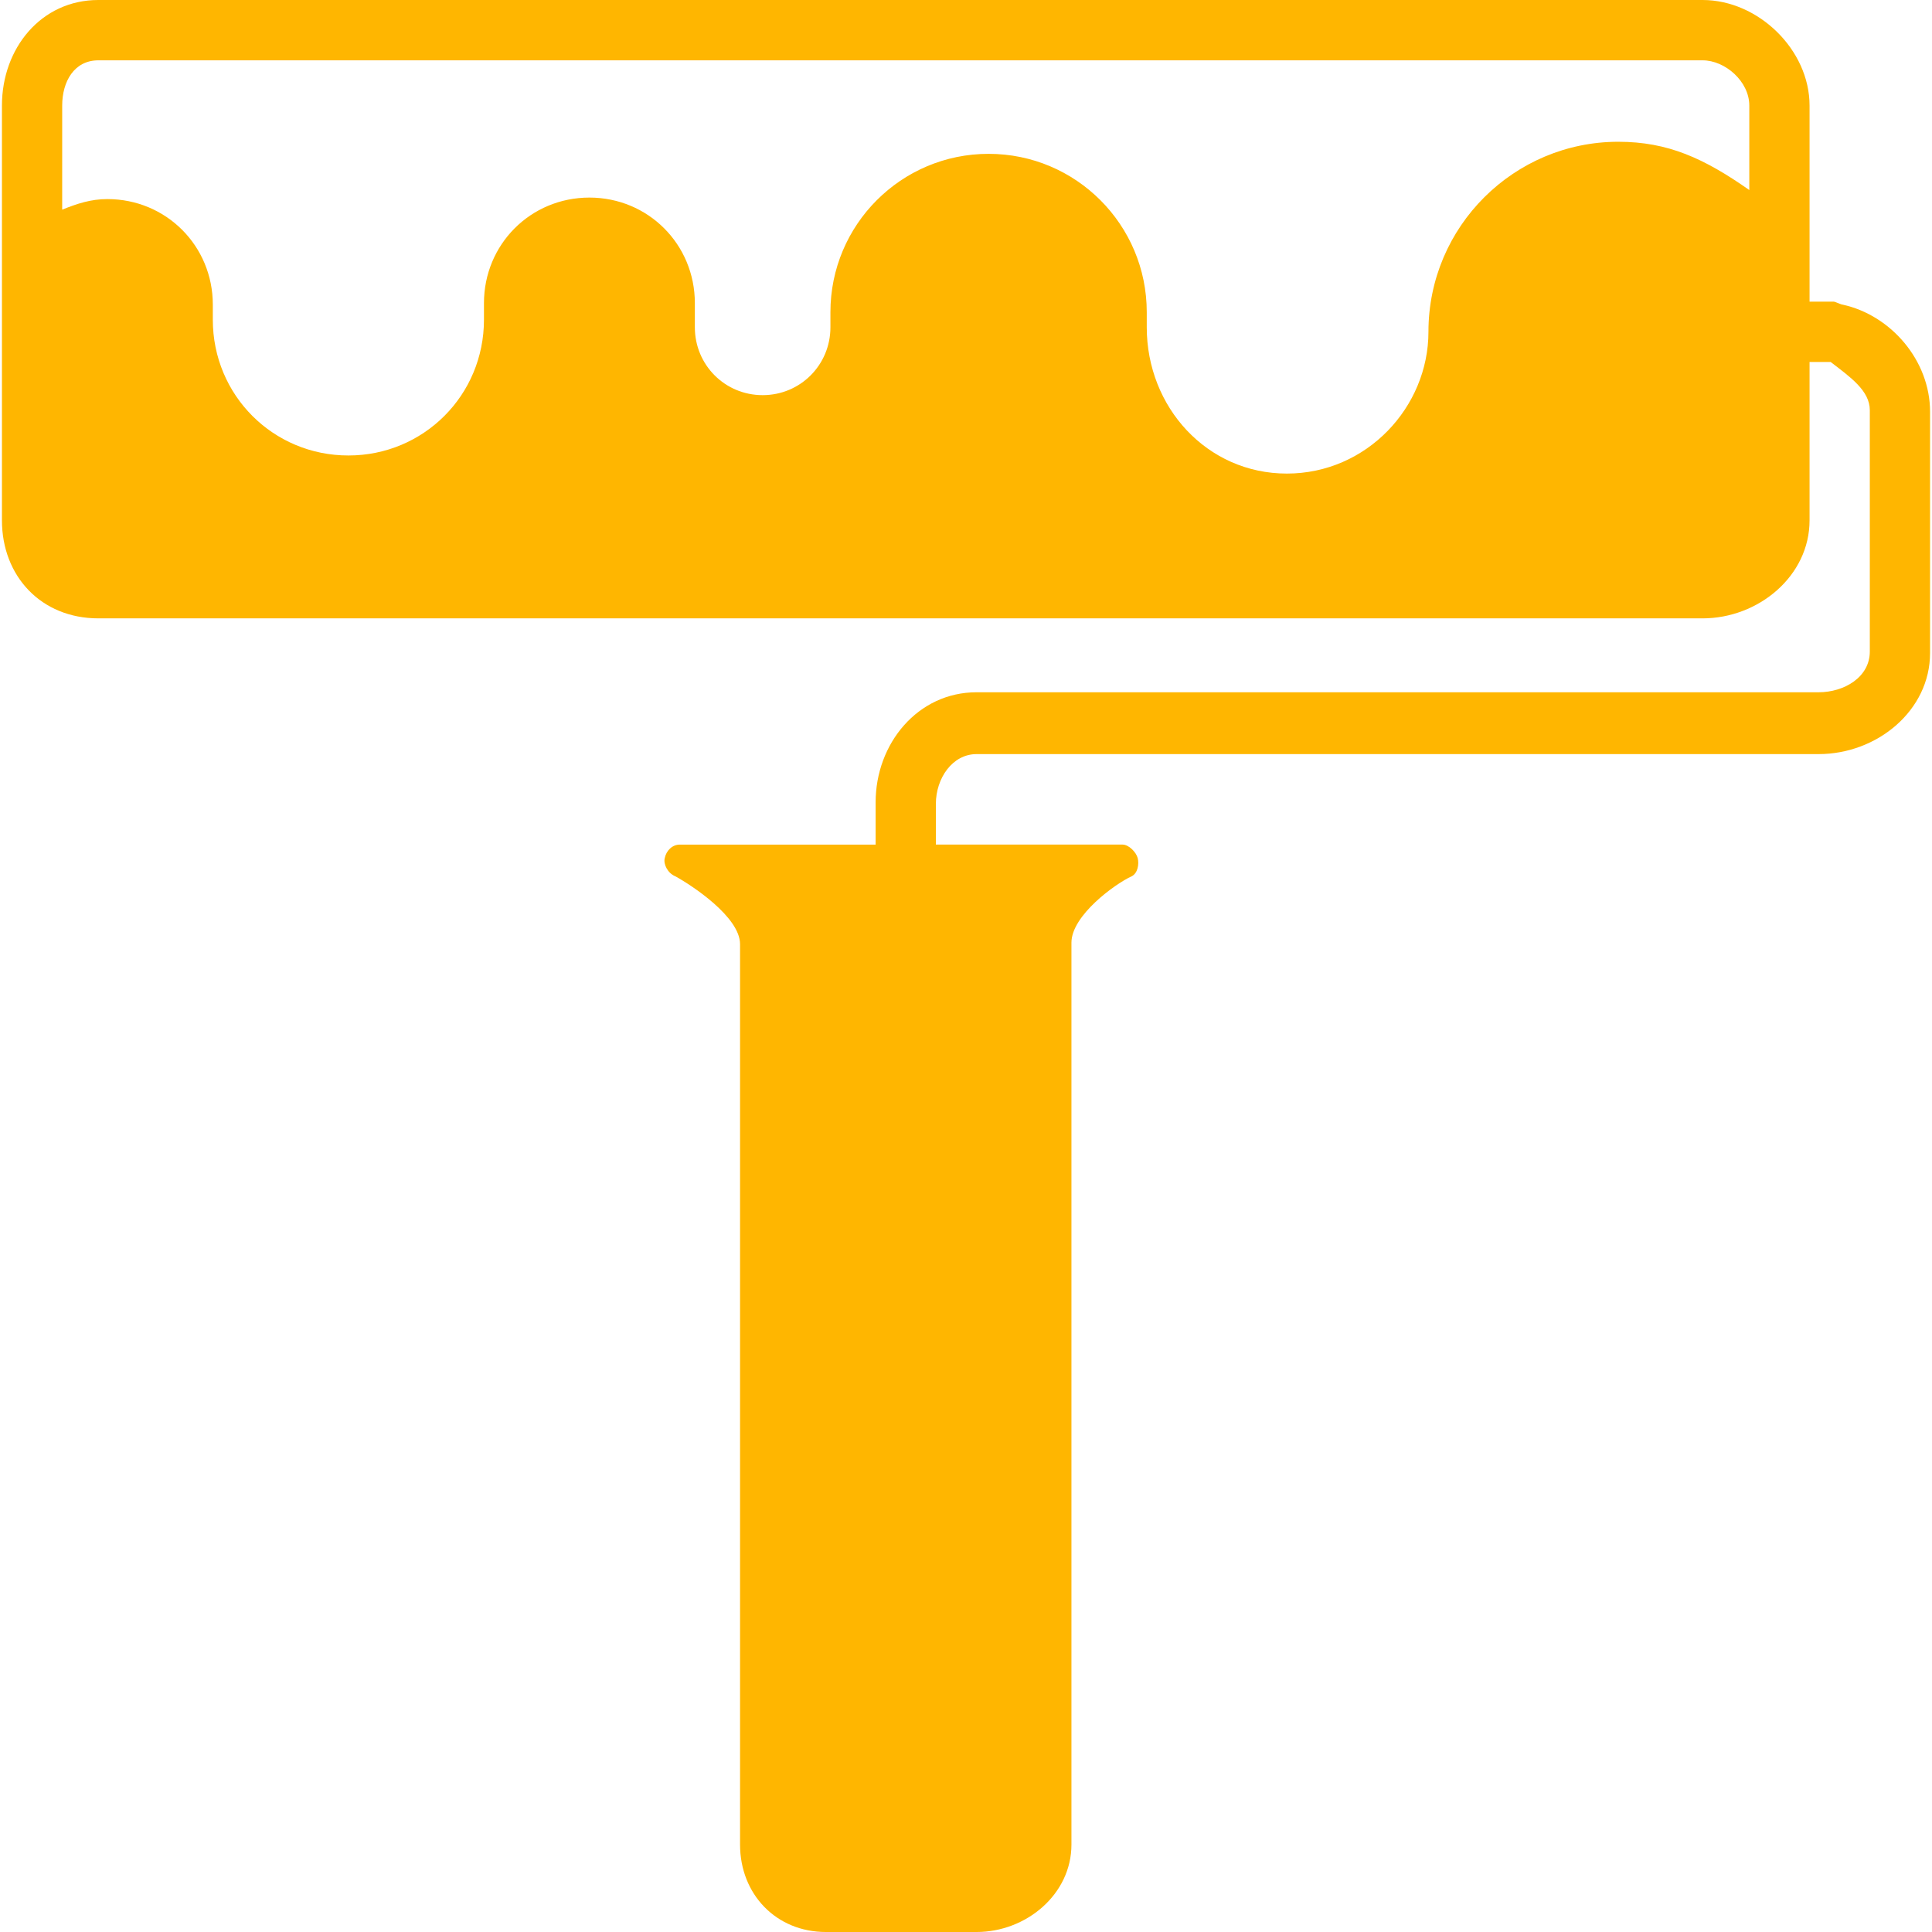 <?xml version="1.0" encoding="iso-8859-1"?>
<!-- Generator: Adobe Illustrator 19.1.0, SVG Export Plug-In . SVG Version: 6.00 Build 0)  -->
<svg xmlns="http://www.w3.org/2000/svg" xmlns:xlink="http://www.w3.org/1999/xlink" version="1.1" id="Capa_1" x="0px" y="0px" viewBox="0 0 538.681 538.681" style="enable-background:new 0 0 538.681 538.681;" xml:space="preserve" width="512px" height="512px">
<g>
	<g>
		<path d="M513.781,84.944c-0.42,0-2.1-0.841-2.52-0.841h-6.72V29.436c0-15.559-14.28-29.436-29.82-29.436h-447.3    c-15.96,0-26.88,13.457-26.88,29.436v115.642c0,15.559,10.92,27.334,26.88,27.334h447.3c15.54,0,29.82-11.774,29.82-27.334    v-44.154h5.88c5.46,4.205,10.92,7.99,10.92,13.457v67.283c0,7.149-7.14,11.354-14.28,11.354h-234.78    c-16.38,0-28.14,14.298-28.14,30.698v11.774h-54.6c-2.1,0-3.78,1.682-4.2,3.785c-0.42,1.682,0.84,4.205,2.94,5.046    c4.62,2.523,18.06,11.354,18.06,18.923v251.048c0,13.877,10.08,24.39,23.94,24.39h42c13.86,0,26.46-10.513,26.46-24.39V262.823    c0-7.569,12.18-16.4,16.8-18.503c1.68-0.841,2.1-3.364,1.68-5.046c-0.42-1.682-2.52-3.785-4.2-3.785h-52.08v-11.354    c0-7.149,4.62-13.877,11.34-13.877h234.78c16.38,0,31.08-12.195,31.08-28.175v-67.283    C538.141,100.503,527.221,87.888,513.781,84.944z M27.421,16.821h447.3c6.3,0,13.02,5.887,13.02,12.615v23.549    c-12.6-8.831-22.68-13.457-36.54-13.457c-28.98,0-52.92,23.549-52.92,52.985l0,0c0,21.026-17.22,39.529-39.48,39.529    s-39.06-18.503-39.06-40.79v-4.205c0-24.39-19.74-44.154-44.1-44.154s-44.1,19.764-44.1,44.154v4.205    c0,10.513-8.4,18.923-18.9,18.923s-18.9-8.41-18.9-18.923v-6.728c0-16.4-13.02-29.436-29.4-29.436s-29.4,13.036-29.4,29.436v4.626    c0,21.026-16.8,37.846-37.8,37.846s-37.8-16.821-37.8-37.846v-4.205c0-16.4-13.02-29.436-29.4-29.436    c-4.62,0-8.4,1.262-12.6,2.944V29.436C17.341,22.708,20.701,16.821,27.421,16.821z" fill="#ffb600"/>
	</g>
</g>
<g>
</g>
<g>
</g>
<g>
</g>
<g>
</g>
<g>
</g>
<g>
</g>
<g>
</g>
<g>
</g>
<g>
</g>
<g>
</g>
<g>
</g>
<g>
</g>
<g>
</g>
<g>
</g>
<g>
</g>
</svg>
